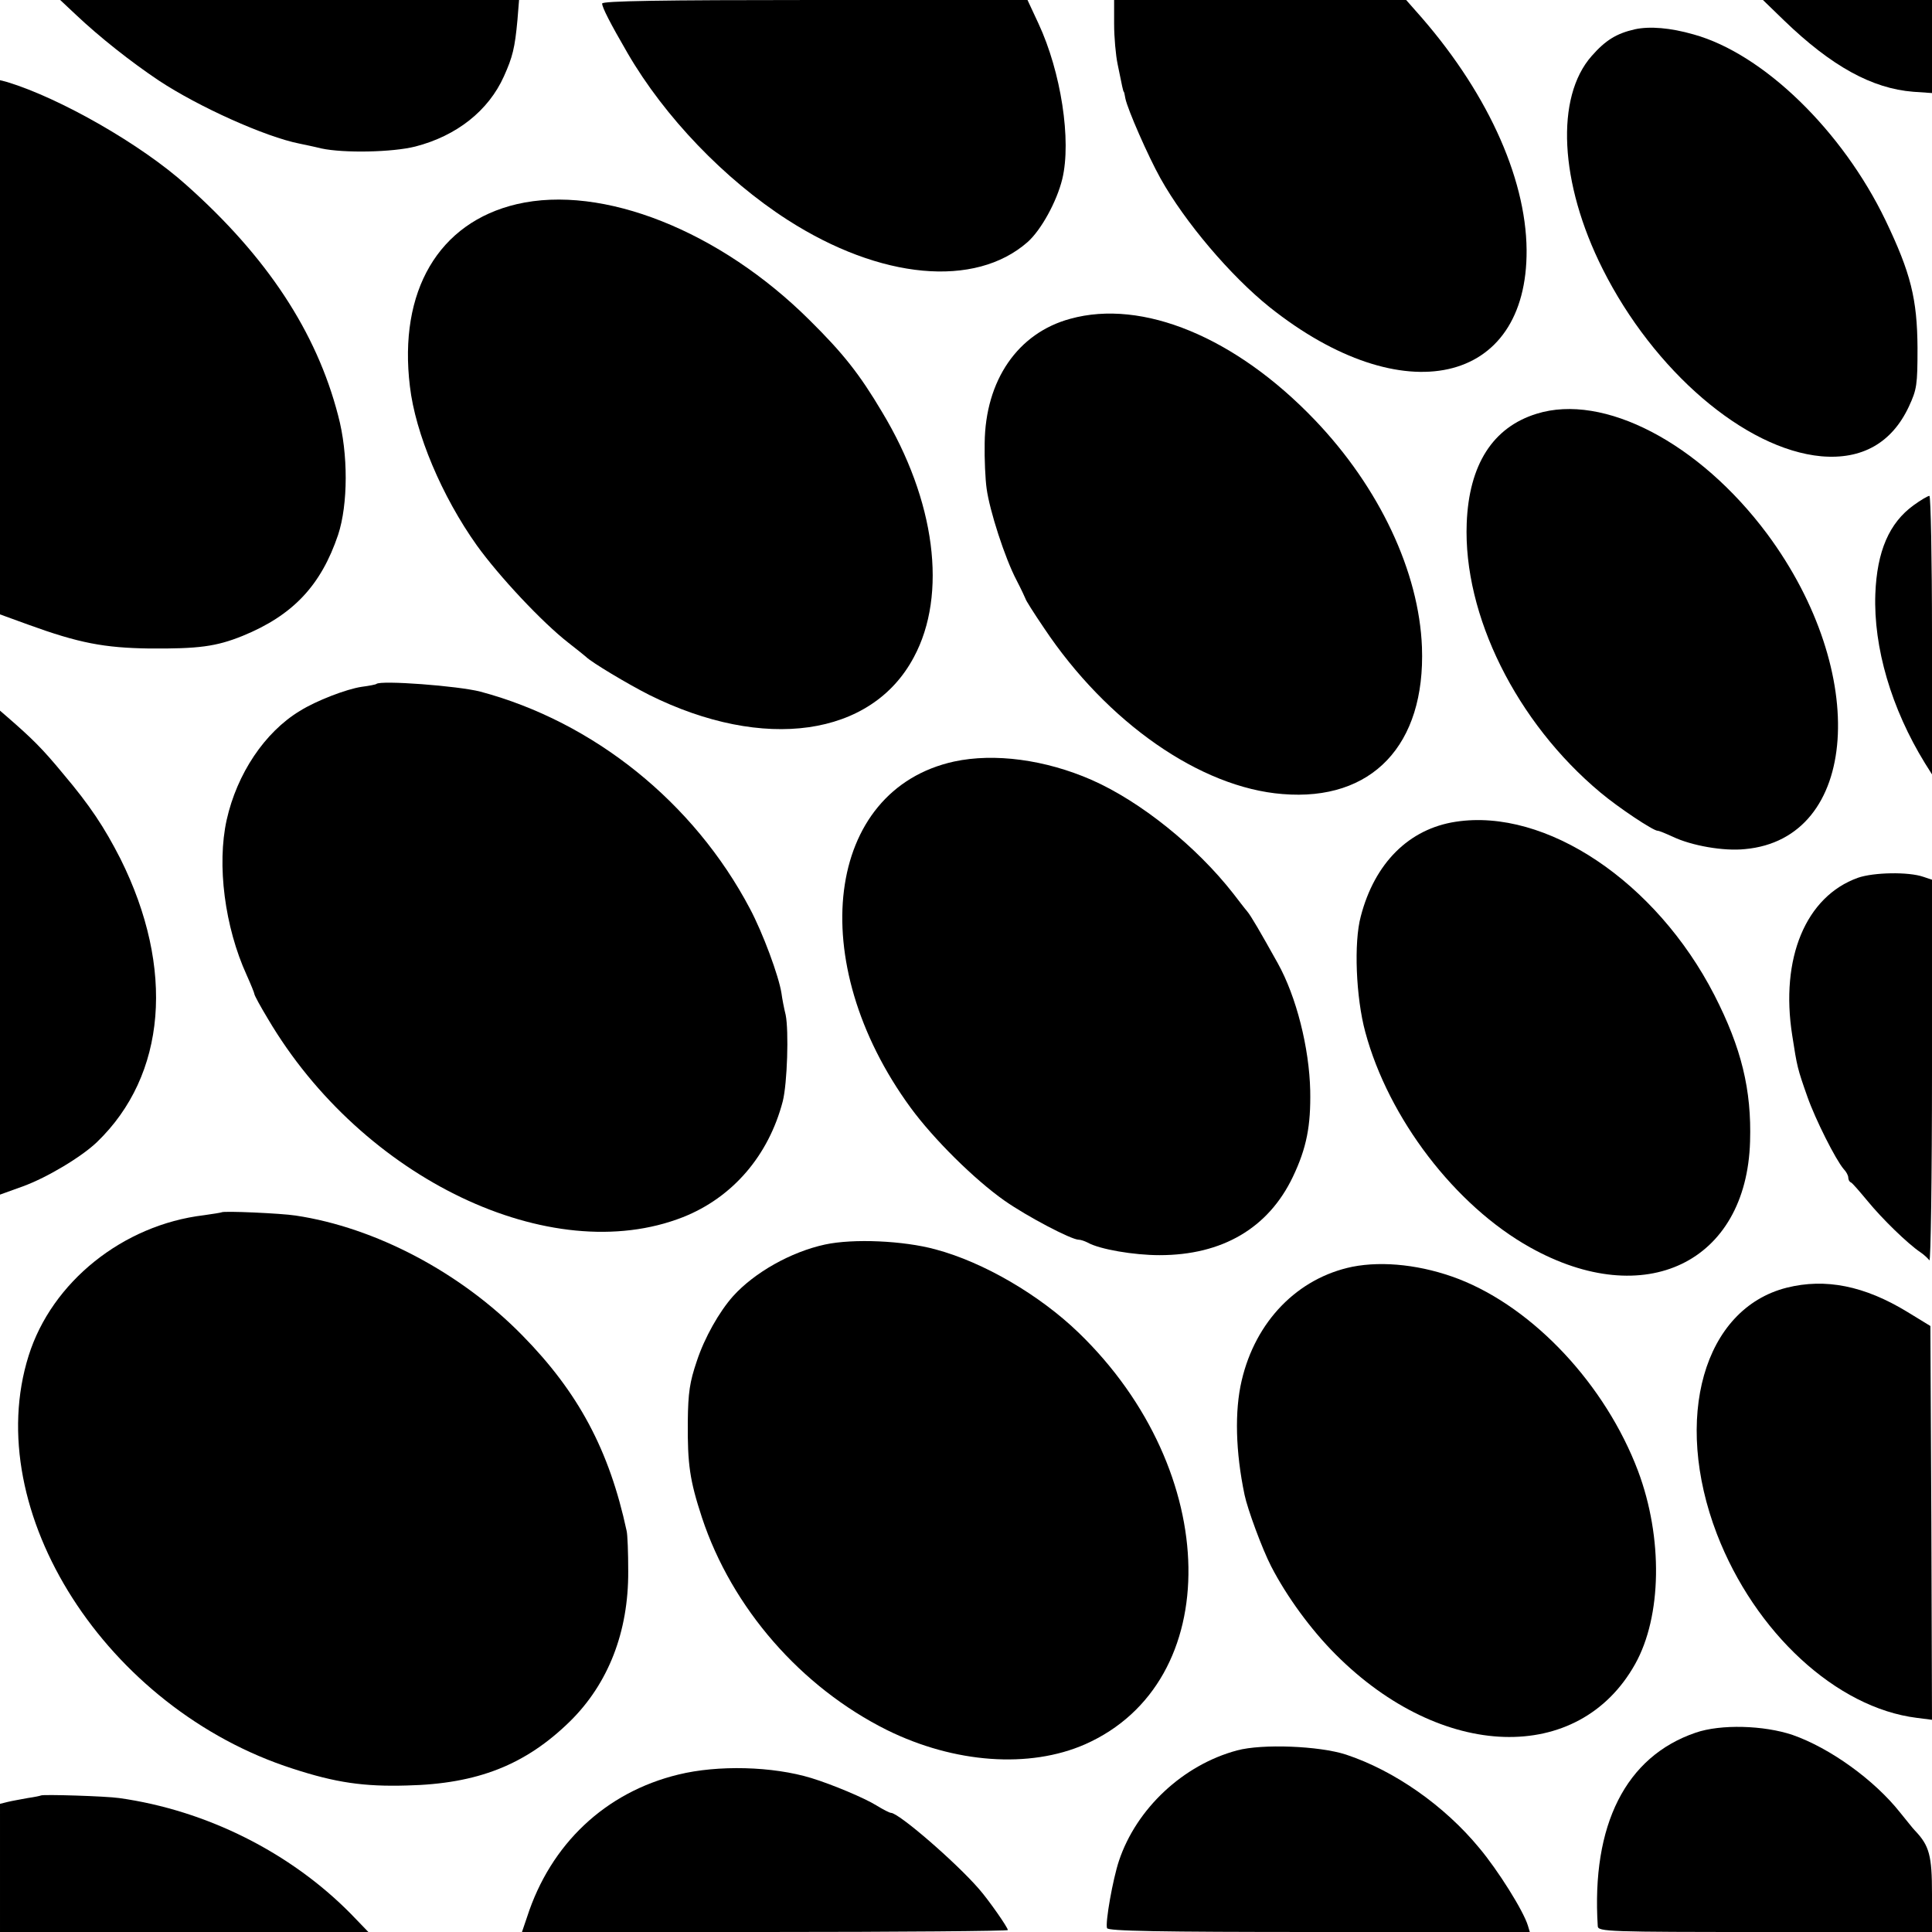 <?xml version="1.0" standalone="no"?>
<!DOCTYPE svg PUBLIC "-//W3C//DTD SVG 20010904//EN"
 "http://www.w3.org/TR/2001/REC-SVG-20010904/DTD/svg10.dtd">
<svg version="1.0" xmlns="http://www.w3.org/2000/svg"
 width="600pt" height="600pt" viewBox="0 0 600 600"
 preserveAspectRatio="xMidYMid meet">
<g transform="translate(0,600) scale(0.1,-0.1)"
fill="#000000" stroke="none">
<path d="M236 5954 c73 -69 169 -145 257 -204 124 -82 331 -175 437 -196 14
-3 44 -9 68 -15 70 -15 221 -12 292 6 128 33 227 111 275 218 27 60 34 88 42
175 l5 62 -712 0 -713 0 49 -46z"/>
<path d="M1870 5989 c0 -12 25 -61 79 -154 115 -198 301 -392 497 -518 288
-185 582 -212 745 -69 42 37 91 126 108 196 29 120 -4 333 -74 483 l-34 73
-661 0 c-478 0 -660 -3 -660 -11z"/>
<path d="M3460 5925 c0 -40 5 -97 11 -125 6 -29 12 -59 14 -68 2 -9 4 -17 5
-17 1 0 3 -9 5 -21 7 -34 70 -178 109 -248 76 -136 218 -303 339 -400 413
-329 801 -243 798 178 -2 229 -128 501 -345 743 l-29 33 -454 0 -453 0 0 -75z"/>
<path d="M5540 5937 c148 -143 274 -212 402 -222 l58 -4 0 144 0 145 -262 0
-263 0 65 -63z"/>
<path d="M5077 5909 c-57 -13 -91 -34 -134 -83 -113 -128 -100 -394 34 -661
159 -317 442 -560 679 -582 126 -11 219 41 272 154 25 54 27 67 27 183 -1 152
-21 232 -99 395 -134 279 -380 518 -596 578 -73 21 -137 26 -183 16z"/>
<path d="M0 4922 l0 -830 88 -32 c157 -57 235 -72 377 -74 152 -1 206 6 288
39 157 64 244 157 297 314 31 94 32 252 0 371 -67 259 -221 493 -472 716 -139
125 -391 269 -555 319 l-23 6 0 -829z"/>
<path d="M1605 5366 c-243 -57 -368 -270 -332 -566 17 -146 99 -341 208 -494
69 -96 203 -239 284 -302 28 -22 52 -41 55 -44 17 -17 129 -84 196 -118 356
-177 691 -130 822 117 105 195 67 487 -99 762 -70 118 -121 182 -224 284 -279
278 -644 423 -910 361z"/>
<path d="M3324 5010 c-163 -44 -264 -191 -266 -386 -1 -49 2 -113 6 -141 9
-68 57 -217 93 -285 15 -29 27 -55 28 -58 0 -3 25 -43 57 -90 196 -294 486
-496 741 -516 278 -23 444 152 433 456 -9 234 -132 496 -333 706 -246 257
-535 376 -759 314z"/>
<path d="M4772 4715 c-136 -42 -210 -158 -217 -340 -11 -285 154 -618 415
-836 56 -47 164 -119 178 -119 5 0 26 -9 48 -19 57 -27 156 -45 223 -38 354
32 390 546 69 979 -211 283 -508 438 -716 373z"/>
<path d="M5943 4431 c-76 -55 -114 -143 -119 -276 -6 -166 50 -356 154 -525
l22 -35 0 433 c0 237 -4 432 -8 432 -5 0 -27 -13 -49 -29z"/>
<path d="M1169 3876 c-2 -2 -23 -6 -46 -9 -47 -7 -141 -43 -192 -75 -109 -66
-195 -195 -227 -338 -31 -140 -6 -333 62 -482 13 -29 24 -56 24 -59 0 -4 19
-39 42 -77 293 -497 879 -777 1289 -616 154 61 266 191 310 360 14 56 19 218
9 268 -5 20 -11 51 -13 67 -8 53 -58 188 -98 263 -174 330 -485 580 -837 674
-69 18 -310 36 -323 24z"/>
<path d="M0 3042 l0 -752 72 26 c74 27 181 91 229 137 216 208 243 539 73 880
-50 98 -95 166 -178 264 -65 79 -97 110 -174 177 l-22 19 0 -751z"/>
<path d="M2963 3635 c-400 -88 -467 -621 -135 -1075 71 -97 198 -223 292 -289
70 -49 207 -121 230 -121 6 0 18 -4 28 -9 37 -21 144 -39 223 -39 195 0 338
84 414 243 43 90 56 159 54 268 -3 133 -43 292 -101 396 -53 95 -83 147 -95
161 -7 8 -26 33 -43 55 -115 147 -288 286 -440 353 -144 63 -302 84 -427 57z"/>
<path d="M4521 3448 c-145 -22 -252 -128 -295 -294 -22 -81 -15 -252 14 -359
72 -268 279 -539 512 -669 356 -199 672 -47 683 329 5 161 -27 291 -111 455
-181 352 -523 581 -803 538z"/>
<path d="M5770 3274 c-162 -58 -242 -250 -204 -490 15 -97 16 -102 47 -190 25
-71 88 -196 113 -225 8 -8 14 -20 14 -26 0 -6 3 -13 8 -15 4 -1 27 -28 52 -58
45 -55 124 -132 164 -159 12 -8 24 -20 28 -25 4 -6 8 257 8 586 l0 596 -27 9
c-46 16 -154 14 -203 -3z"/>
<path d="M688 2235 c-2 -1 -26 -5 -55 -9 -251 -30 -472 -207 -544 -436 -152
-483 241 -1097 821 -1283 132 -43 220 -56 354 -52 219 5 368 64 506 199 119
117 182 278 181 466 0 58 -2 114 -5 126 -54 251 -150 430 -324 607 -191 195
-456 335 -704 372 -45 7 -225 15 -230 10z"/>
<path d="M2562 2135 c-106 -23 -219 -87 -285 -160 -43 -48 -89 -129 -113 -202
-22 -65 -27 -97 -28 -188 -1 -133 6 -182 44 -298 93 -281 308 -527 575 -660
209 -103 442 -120 615 -44 436 193 426 847 -20 1278 -121 117 -295 219 -445
259 -99 27 -255 34 -343 15z"/>
<path d="M4200 2066 c-170 -35 -301 -169 -344 -354 -22 -94 -19 -220 9 -354 9
-44 55 -169 83 -223 48 -93 123 -196 200 -273 329 -330 755 -343 930 -30 83
148 87 392 9 600 -101 267 -323 505 -557 596 -112 43 -233 57 -330 38z"/>
<path d="M5549 2001 c-258 -65 -355 -405 -217 -765 118 -306 371 -540 621
-571 l47 -6 -2 612 -3 611 -72 44 c-133 81 -254 105 -374 75z"/>
<path d="M5266 619 c-217 -74 -324 -286 -304 -601 1 -17 33 -18 520 -18 l518
0 0 118 c0 119 -8 150 -53 197 -7 7 -27 33 -46 56 -80 101 -217 200 -334 241
-89 30 -223 34 -301 7z"/>
<path d="M3842 564 c-168 -45 -313 -181 -367 -343 -19 -57 -43 -192 -37 -209
3 -9 156 -12 659 -12 l654 0 -6 20 c-14 46 -93 172 -151 241 -108 131 -263
240 -414 290 -83 27 -260 34 -338 13z"/>
<path d="M2107 489 c-227 -55 -397 -216 -470 -442 l-16 -47 755 0 c415 0 754
3 754 6 0 8 -60 94 -90 128 -72 83 -249 236 -273 236 -4 0 -24 10 -45 23 -37
23 -137 65 -202 85 -121 37 -291 41 -413 11z"/>
<path d="M127 424 c-1 -1 -20 -5 -41 -8 -21 -4 -50 -9 -62 -12 l-24 -6 0 -199
0 -199 572 0 572 0 -54 56 c-188 191 -449 322 -720 360 -41 6 -238 12 -243 8z"/>
</g>
</svg>
